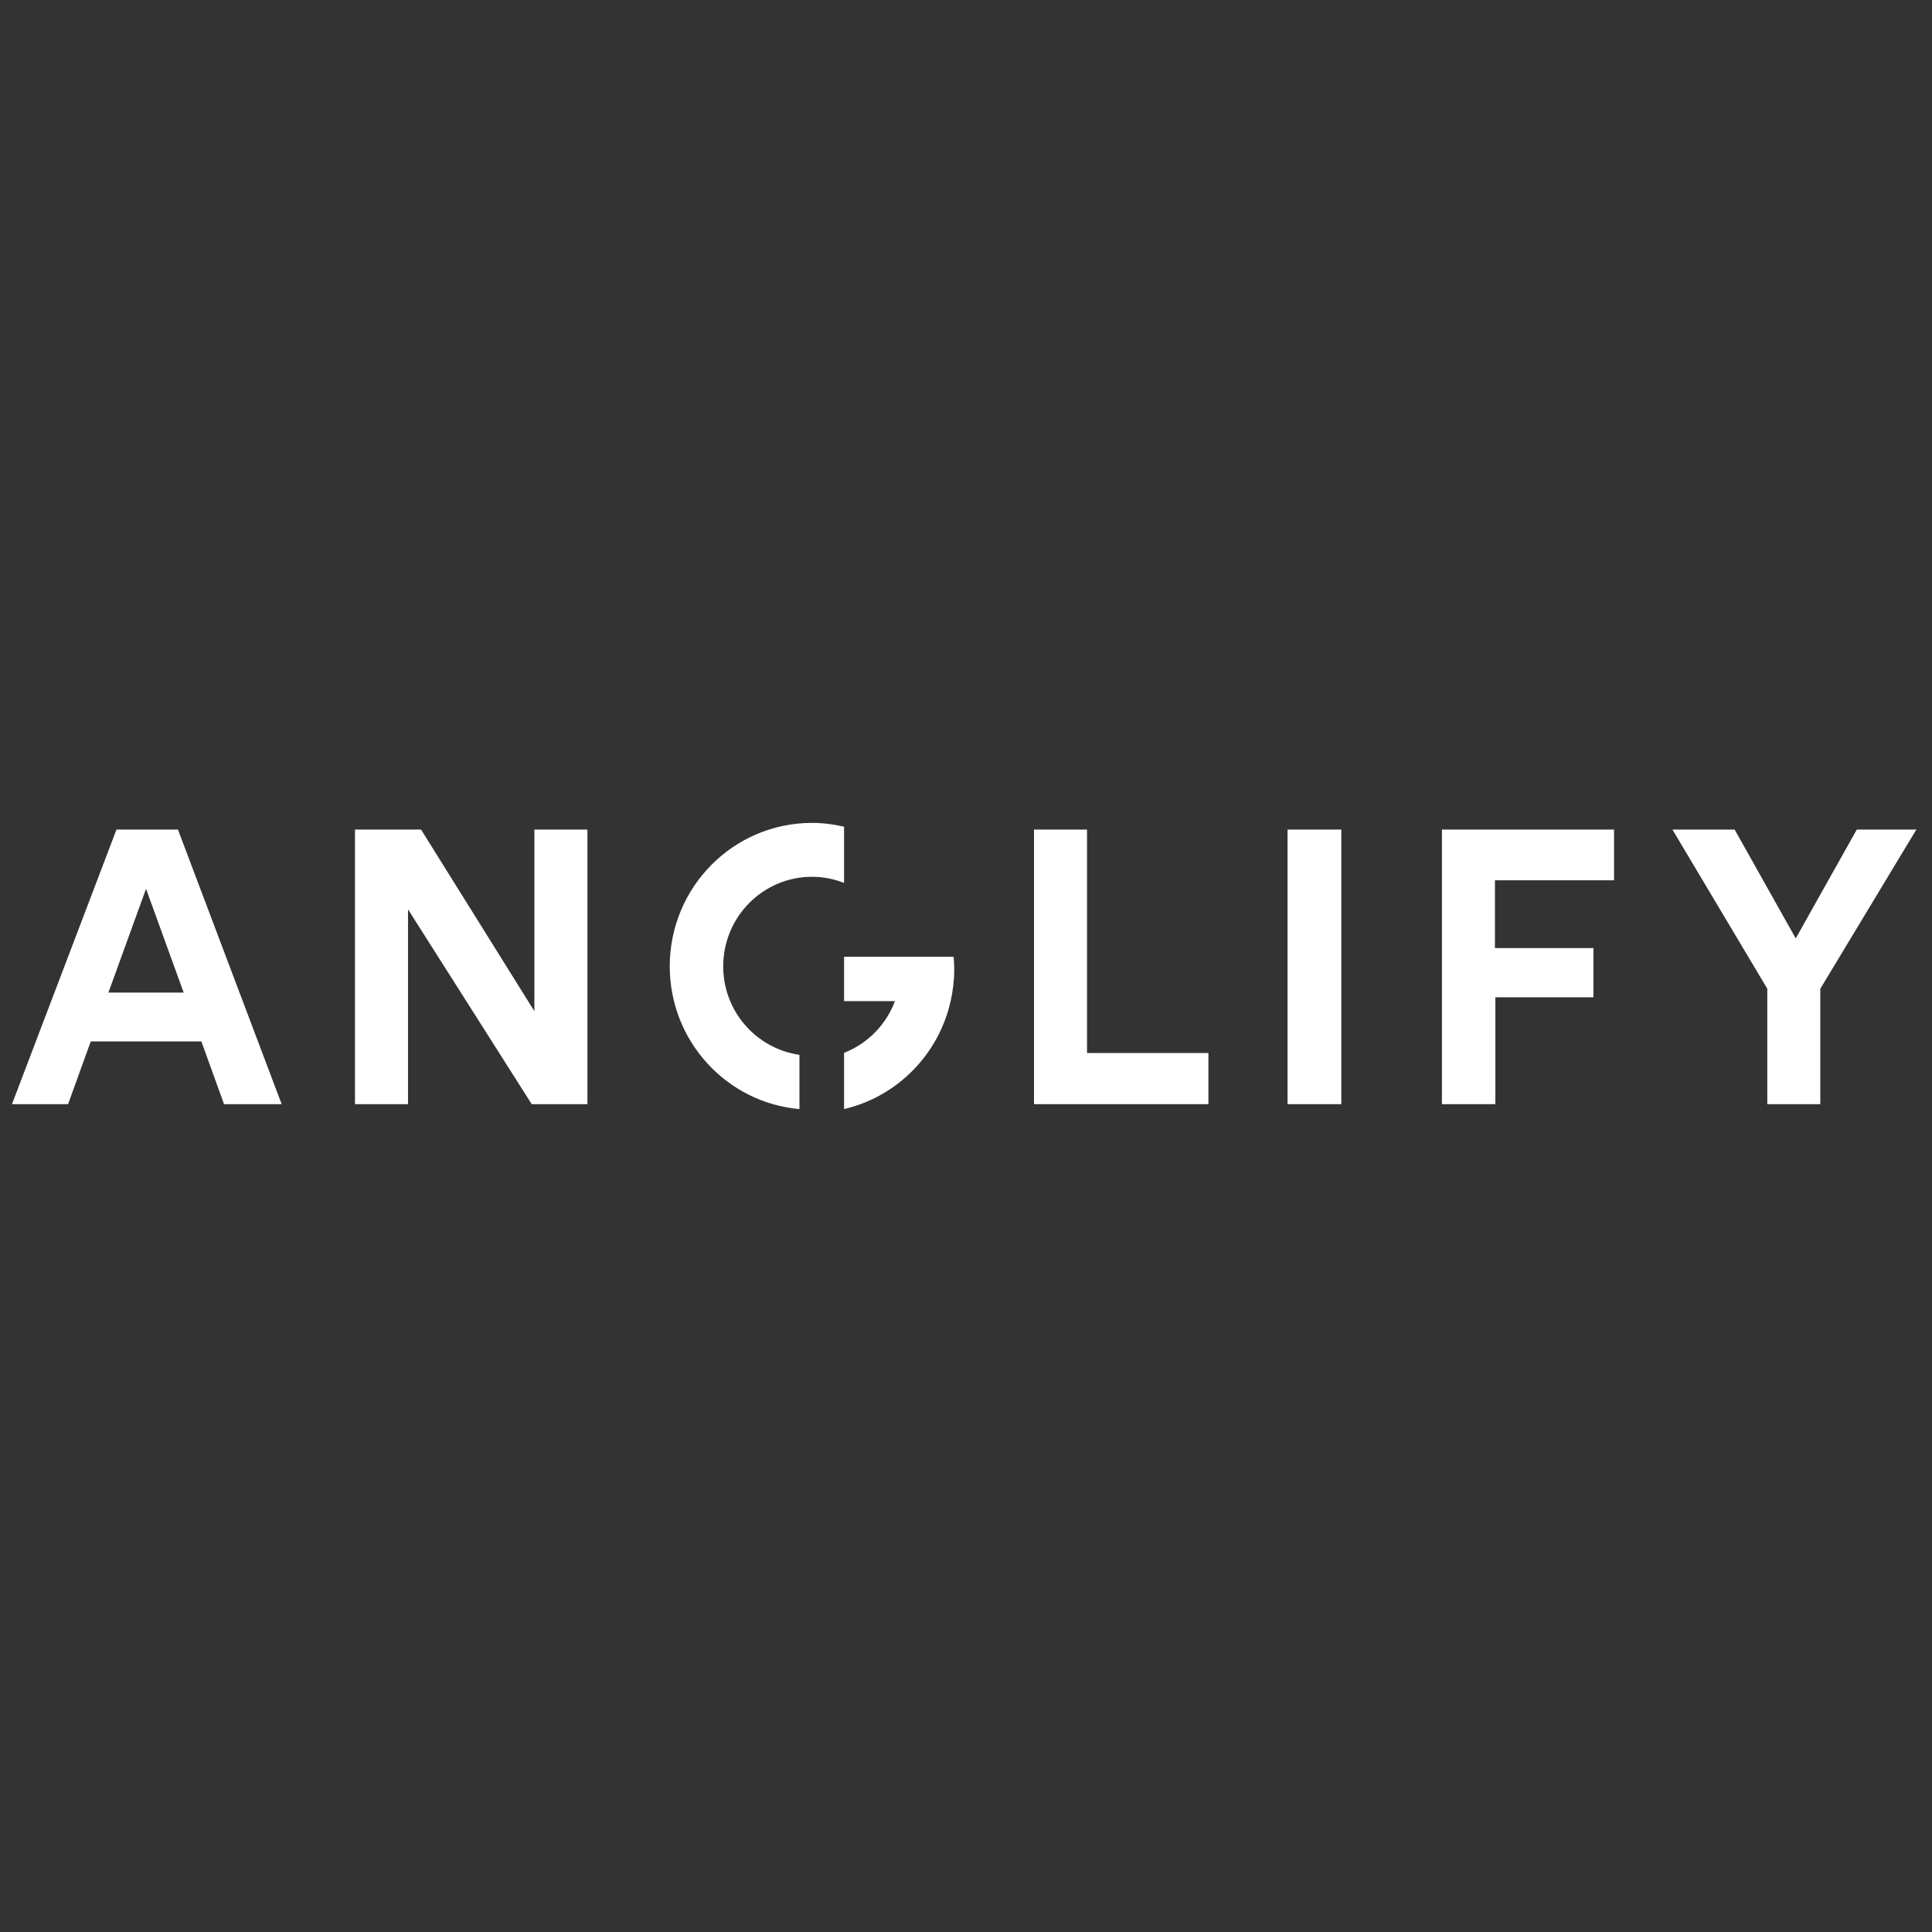 <?xml version="1.0" encoding="UTF-8" standalone="no"?> <svg xmlns="http://www.w3.org/2000/svg" xmlns:xlink="http://www.w3.org/1999/xlink" xmlns:serif="http://www.serif.com/" width="100%" height="100%" viewBox="0 0 800 800" version="1.1" xml:space="preserve" style="fill-rule:evenodd;clip-rule:evenodd;stroke-linejoin:round;stroke-miterlimit:2;"><rect x="0" y="0" width="800" height="800" fill="#333333" stroke="none"/> <g id="logo_anglify.svg" transform="matrix(4.938,0,0,4.938,400,400)"> <g transform="matrix(1,0,0,1,-80,-12)"> <g id="Symbols"> <g id="Navbar"> <g id="Group"> <path id="Shape" d="M11.242,5.528L14.399,14.231L8.085,14.231L11.242,5.528ZM8.763,0.56L0,23.586L4.704,23.586L6.605,18.326L15.882,18.326L17.783,23.586L22.615,23.586L13.917,0.56L8.763,0.56Z" style="fill:white;fill-rule:nonzero;"></path> <path id="Path" d="M43.584,23.586L33.21,7.25L33.21,23.586L28.763,23.586L28.763,0.56L34.304,0.56L43.807,15.79L43.807,0.56L48.254,0.56L48.254,23.586L43.584,23.586Z" style="fill:white;fill-rule:nonzero;"></path> <path id="Path1" serif:id="Path" d="M85.702,23.586L85.702,0.56L90.149,0.56L90.149,19.297L100.327,19.297L100.327,23.586L85.702,23.586Z" style="fill:white;fill-rule:nonzero;"></path> <path id="Path2" serif:id="Path" d="M111.472,0.56L106.963,0.56L106.963,23.586L111.472,23.586L111.472,0.56Z" style="fill:white;fill-rule:nonzero;"></path> <path id="Path3" serif:id="Path" d="M119.911,23.586L119.911,0.56L134.341,0.56L134.341,4.813L124.355,4.813L124.355,10.498L132.613,10.498L132.613,14.622L124.389,14.622L124.389,23.586L119.911,23.586Z" style="fill:white;fill-rule:nonzero;"></path> <path id="Path4" serif:id="Path" d="M154.698,0.56L149.578,9.685L144.455,0.56L139.238,0.56L147.194,13.907L147.194,23.586L151.638,23.586L151.638,13.907L159.692,0.56L154.698,0.56Z" style="fill:white;fill-rule:nonzero;"></path> <path id="Path5" serif:id="Path" d="M59.641,12.027C59.641,7.881 62.975,4.52 67.087,4.52C68.036,4.52 68.941,4.706 69.775,5.032L69.775,0.321C68.91,0.118 68.014,0 67.087,0C60.498,0 55.158,5.384 55.158,12.027C55.158,18.312 59.94,23.462 66.034,24L66.034,19.449C62.422,18.931 59.641,15.81 59.641,12.027Z" style="fill:white;fill-rule:nonzero;"></path> <path id="Path6" serif:id="Path" d="M78.96,11.222L69.775,11.222L69.775,14.948L74.043,14.948C73.295,16.935 71.74,18.517 69.775,19.283L69.775,23.997C74.217,22.961 77.706,19.435 78.711,14.945C78.904,14.09 79.013,13.203 79.013,12.288C79.013,11.928 78.991,11.571 78.96,11.219" style="fill:white;fill-rule:nonzero;"></path> </g> </g> </g> </g> <g> </g> </g> </svg> 